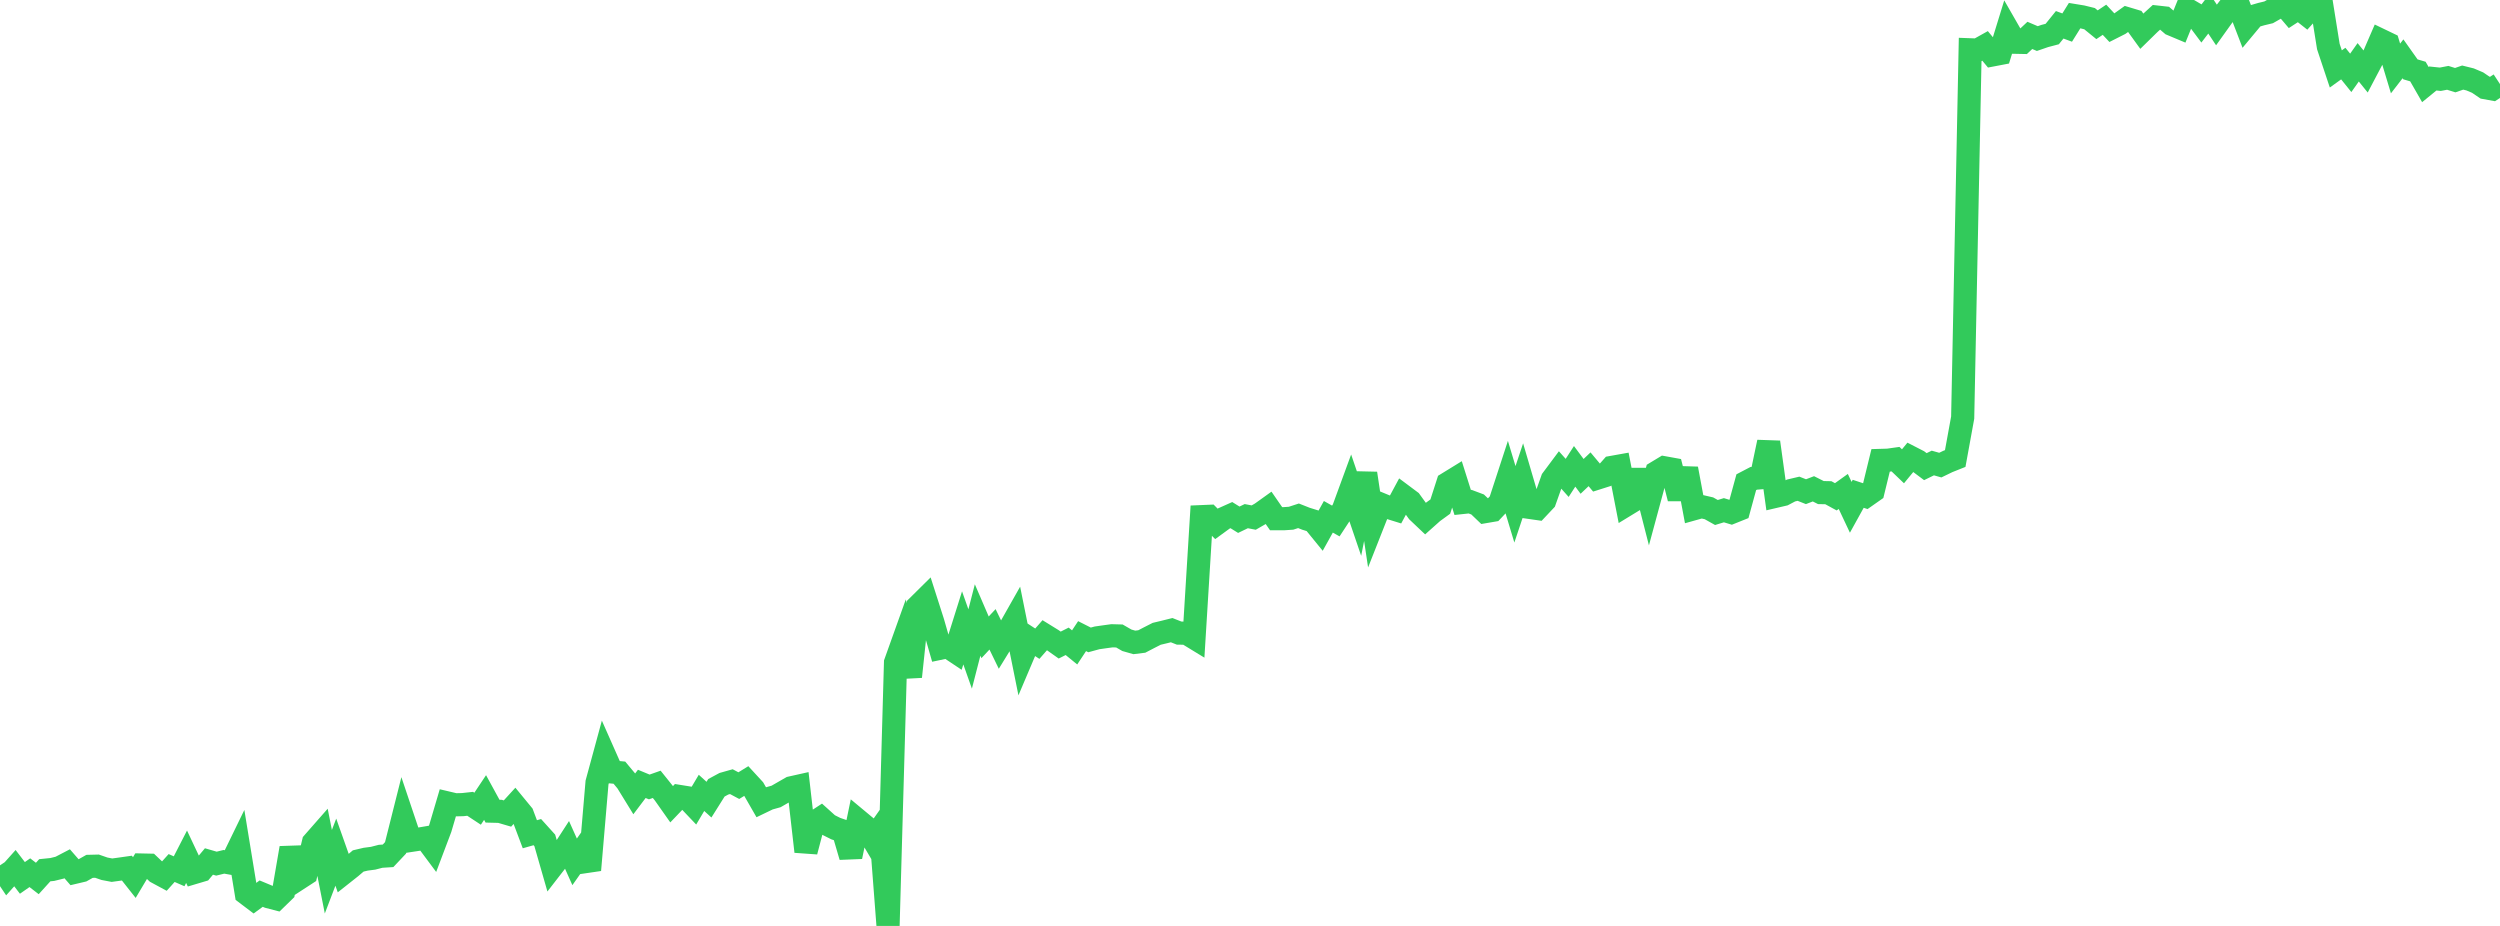 <?xml version="1.0" standalone="no"?>
<!DOCTYPE svg PUBLIC "-//W3C//DTD SVG 1.1//EN" "http://www.w3.org/Graphics/SVG/1.1/DTD/svg11.dtd">

<svg width="135" height="50" viewBox="0 0 135 50" preserveAspectRatio="none" 
  xmlns="http://www.w3.org/2000/svg"
  xmlns:xlink="http://www.w3.org/1999/xlink">


<polyline points="0.0, 46.729 0.403, 47.331 0.806, 46.88 1.209, 47.407 1.612, 47.126 2.015, 47.438 2.418, 46.993 2.821, 46.952 3.224, 46.853 3.627, 46.643 4.03, 47.105 4.433, 47.01 4.836, 46.783 5.239, 46.773 5.642, 46.913 6.045, 46.99 6.448, 46.935 6.851, 46.878 7.254, 47.388 7.657, 46.711 8.06, 46.72 8.463, 47.103 8.866, 47.32 9.269, 46.873 9.672, 47.049 10.075, 46.264 10.478, 47.119 10.881, 46.999 11.284, 46.52 11.687, 46.637 12.09, 46.538 12.493, 46.611 12.896, 45.782 13.299, 48.246 13.701, 48.55 14.104, 48.256 14.507, 48.424 14.91, 48.529 15.313, 48.137 15.716, 45.793 16.119, 47.449 16.522, 47.187 16.925, 45.495 17.328, 45.036 17.731, 47.073 18.134, 46.016 18.537, 47.154 18.94, 46.835 19.343, 46.492 19.746, 46.397 20.149, 46.344 20.552, 46.24 20.955, 46.214 21.358, 45.786 21.761, 44.185 22.164, 45.385 22.567, 45.324 22.97, 45.255 23.373, 45.796 23.776, 44.729 24.179, 43.364 24.582, 43.459 24.985, 43.45 25.388, 43.406 25.791, 43.671 26.194, 43.066 26.597, 43.803 27.0, 43.813 27.403, 43.931 27.806, 43.49 28.209, 43.98 28.612, 45.049 29.015, 44.935 29.418, 45.381 29.821, 46.784 30.224, 46.264 30.627, 45.641 31.03, 46.54 31.433, 45.967 31.836, 46.981 32.239, 42.258 32.642, 40.776 33.045, 41.686 33.448, 41.724 33.851, 42.208 34.254, 42.863 34.657, 42.329 35.06, 42.496 35.463, 42.354 35.866, 42.856 36.269, 43.428 36.672, 43.006 37.075, 43.071 37.478, 43.495 37.881, 42.815 38.284, 43.181 38.687, 42.54 39.09, 42.323 39.493, 42.209 39.896, 42.424 40.299, 42.176 40.701, 42.613 41.104, 43.315 41.507, 43.121 41.91, 43.008 42.313, 42.776 42.716, 42.545 43.119, 42.455 43.522, 45.982 43.925, 44.445 44.328, 44.181 44.731, 44.544 45.134, 44.746 45.537, 44.883 45.94, 46.259 46.343, 44.311 46.746, 44.646 47.149, 45.327 47.552, 44.754 47.955, 50.0 48.358, 35.778 48.761, 34.651 49.164, 36.541 49.567, 32.74 49.97, 32.341 50.373, 33.6 50.776, 35.003 51.179, 34.918 51.582, 35.187 51.985, 33.905 52.388, 35.045 52.791, 33.479 53.194, 34.415 53.597, 33.984 54.0, 34.815 54.403, 34.159 54.806, 33.447 55.209, 35.446 55.612, 34.497 56.015, 34.76 56.418, 34.3 56.821, 34.549 57.224, 34.834 57.627, 34.631 58.03, 34.96 58.433, 34.351 58.836, 34.555 59.239, 34.445 59.642, 34.387 60.045, 34.332 60.448, 34.343 60.851, 34.575 61.254, 34.69 61.657, 34.64 62.06, 34.43 62.463, 34.225 62.866, 34.129 63.269, 34.028 63.672, 34.187 64.075, 34.193 64.478, 34.439 64.881, 27.899 65.284, 27.882 65.687, 28.29 66.09, 27.996 66.493, 27.816 66.896, 28.066 67.299, 27.872 67.701, 27.949 68.104, 27.717 68.507, 27.428 68.91, 28.011 69.313, 28.011 69.716, 27.984 70.119, 27.853 70.522, 28.012 70.925, 28.137 71.328, 28.632 71.731, 27.907 72.134, 28.134 72.537, 27.52 72.94, 26.419 73.343, 27.603 73.746, 25.565 74.149, 28.248 74.552, 27.226 74.955, 27.392 75.358, 27.517 75.761, 26.768 76.164, 27.069 76.567, 27.626 76.97, 28.008 77.373, 27.649 77.776, 27.356 78.179, 26.104 78.582, 25.856 78.985, 27.133 79.388, 27.09 79.791, 27.241 80.194, 27.627 80.597, 27.558 81.0, 27.131 81.403, 25.896 81.806, 27.234 82.209, 26.028 82.612, 27.401 83.015, 27.459 83.418, 27.031 83.821, 25.895 84.224, 25.355 84.627, 25.806 85.03, 25.182 85.433, 25.724 85.836, 25.341 86.239, 25.823 86.642, 25.695 87.045, 25.239 87.448, 25.167 87.851, 27.242 88.254, 26.996 88.657, 25.414 89.06, 26.992 89.463, 25.502 89.866, 25.259 90.269, 25.332 90.672, 26.915 91.075, 25.311 91.478, 27.469 91.881, 27.356 92.284, 27.449 92.687, 27.675 93.09, 27.552 93.493, 27.674 93.896, 27.512 94.299, 26.04 94.701, 25.83 95.104, 25.797 95.507, 23.876 95.91, 26.793 96.313, 26.699 96.716, 26.487 97.119, 26.392 97.522, 26.551 97.925, 26.396 98.328, 26.599 98.731, 26.607 99.134, 26.827 99.537, 26.538 99.94, 27.394 100.343, 26.665 100.746, 26.798 101.149, 26.515 101.552, 24.863 101.955, 24.851 102.358, 24.794 102.761, 25.18 103.164, 24.69 103.567, 24.897 103.97, 25.199 104.373, 25.002 104.776, 25.116 105.179, 24.921 105.582, 24.76 105.985, 22.55 106.388, 2.689 106.791, 2.704 107.194, 2.479 107.597, 2.965 108.0, 2.888 108.403, 1.579 108.806, 2.281 109.209, 2.289 109.612, 1.911 110.015, 2.083 110.418, 1.944 110.821, 1.838 111.224, 1.339 111.627, 1.489 112.03, 0.843 112.433, 0.909 112.836, 1.008 113.239, 1.336 113.642, 1.067 114.045, 1.498 114.448, 1.294 114.851, 1.006 115.254, 1.127 115.657, 1.684 116.06, 1.289 116.463, 0.921 116.866, 0.966 117.269, 1.312 117.672, 1.481 118.075, 0.488 118.478, 0.724 118.881, 1.263 119.284, 0.739 119.687, 1.345 120.09, 0.781 120.493, 0.258 120.896, 0.314 121.299, 1.363 121.701, 0.88 122.104, 0.763 122.507, 0.666 122.91, 0.437 123.313, 0.219 123.716, 0.693 124.119, 0.431 124.522, 0.749 124.925, 0.3 125.328, 0.0 125.731, 2.514 126.134, 3.723 126.537, 3.433 126.94, 3.934 127.343, 3.364 127.746, 3.864 128.149, 3.099 128.552, 2.169 128.955, 2.363 129.358, 3.697 129.761, 3.176 130.164, 3.745 130.567, 3.864 130.97, 4.567 131.373, 4.238 131.776, 4.28 132.179, 4.203 132.582, 4.329 132.985, 4.189 133.388, 4.289 133.791, 4.46 134.194, 4.733 134.597, 4.806 135.0, 4.542" fill="none" stroke="#32ca5b" stroke-width="1.25"/>

</svg>